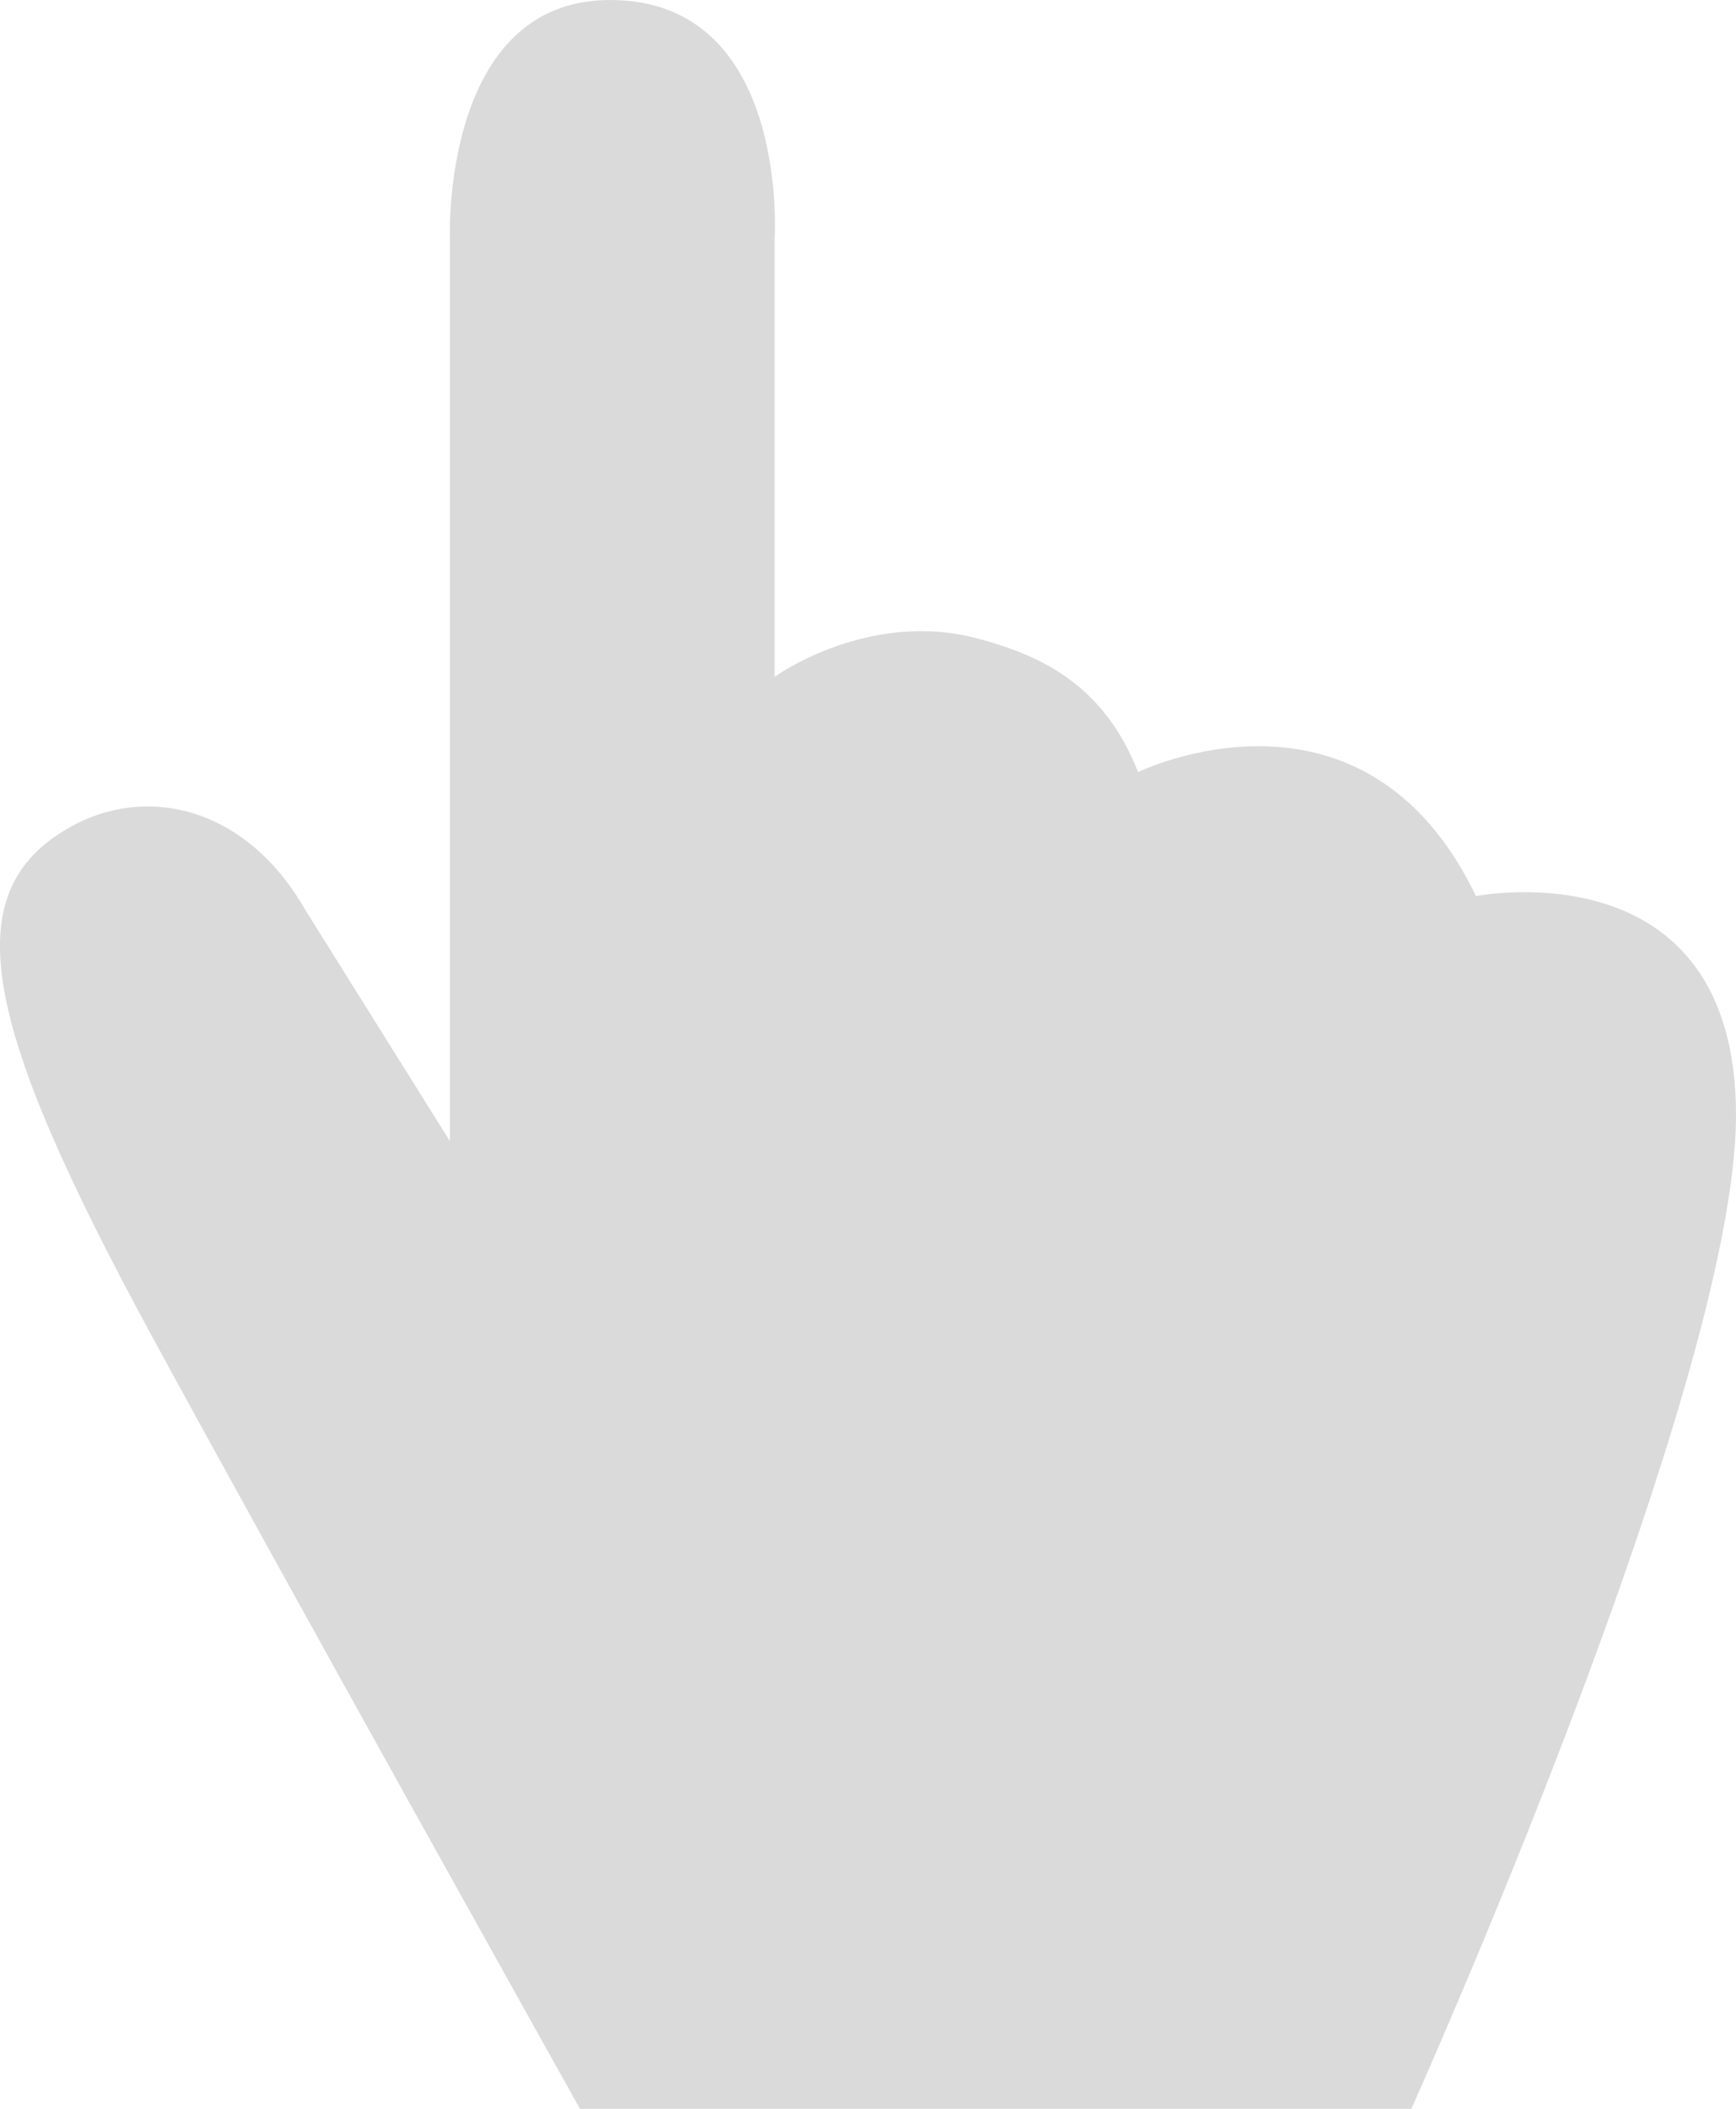 <?xml version="1.0" encoding="UTF-8"?> <svg xmlns="http://www.w3.org/2000/svg" width="14" height="17" viewBox="0 0 14 17" fill="none"><path d="M4.677 17C4.677 17 2.242 12.644 1.218 10.758C-0.145 8.247 -0.37 7.188 0.572 6.664C1.158 6.337 1.97 6.474 2.467 7.343L3.628 9.199V1.922C3.628 1.922 3.557 0 4.92 0C6.371 0 6.247 1.922 6.247 1.922V5.456C6.247 5.456 7.011 4.903 7.905 5.153C8.361 5.278 8.894 5.498 9.178 6.224C9.178 6.224 10.997 5.337 11.903 7.224C11.903 7.224 14 6.807 14 8.991C14 11.175 11.382 17 11.382 17H4.677Z" fill="#DADADA"></path></svg> 